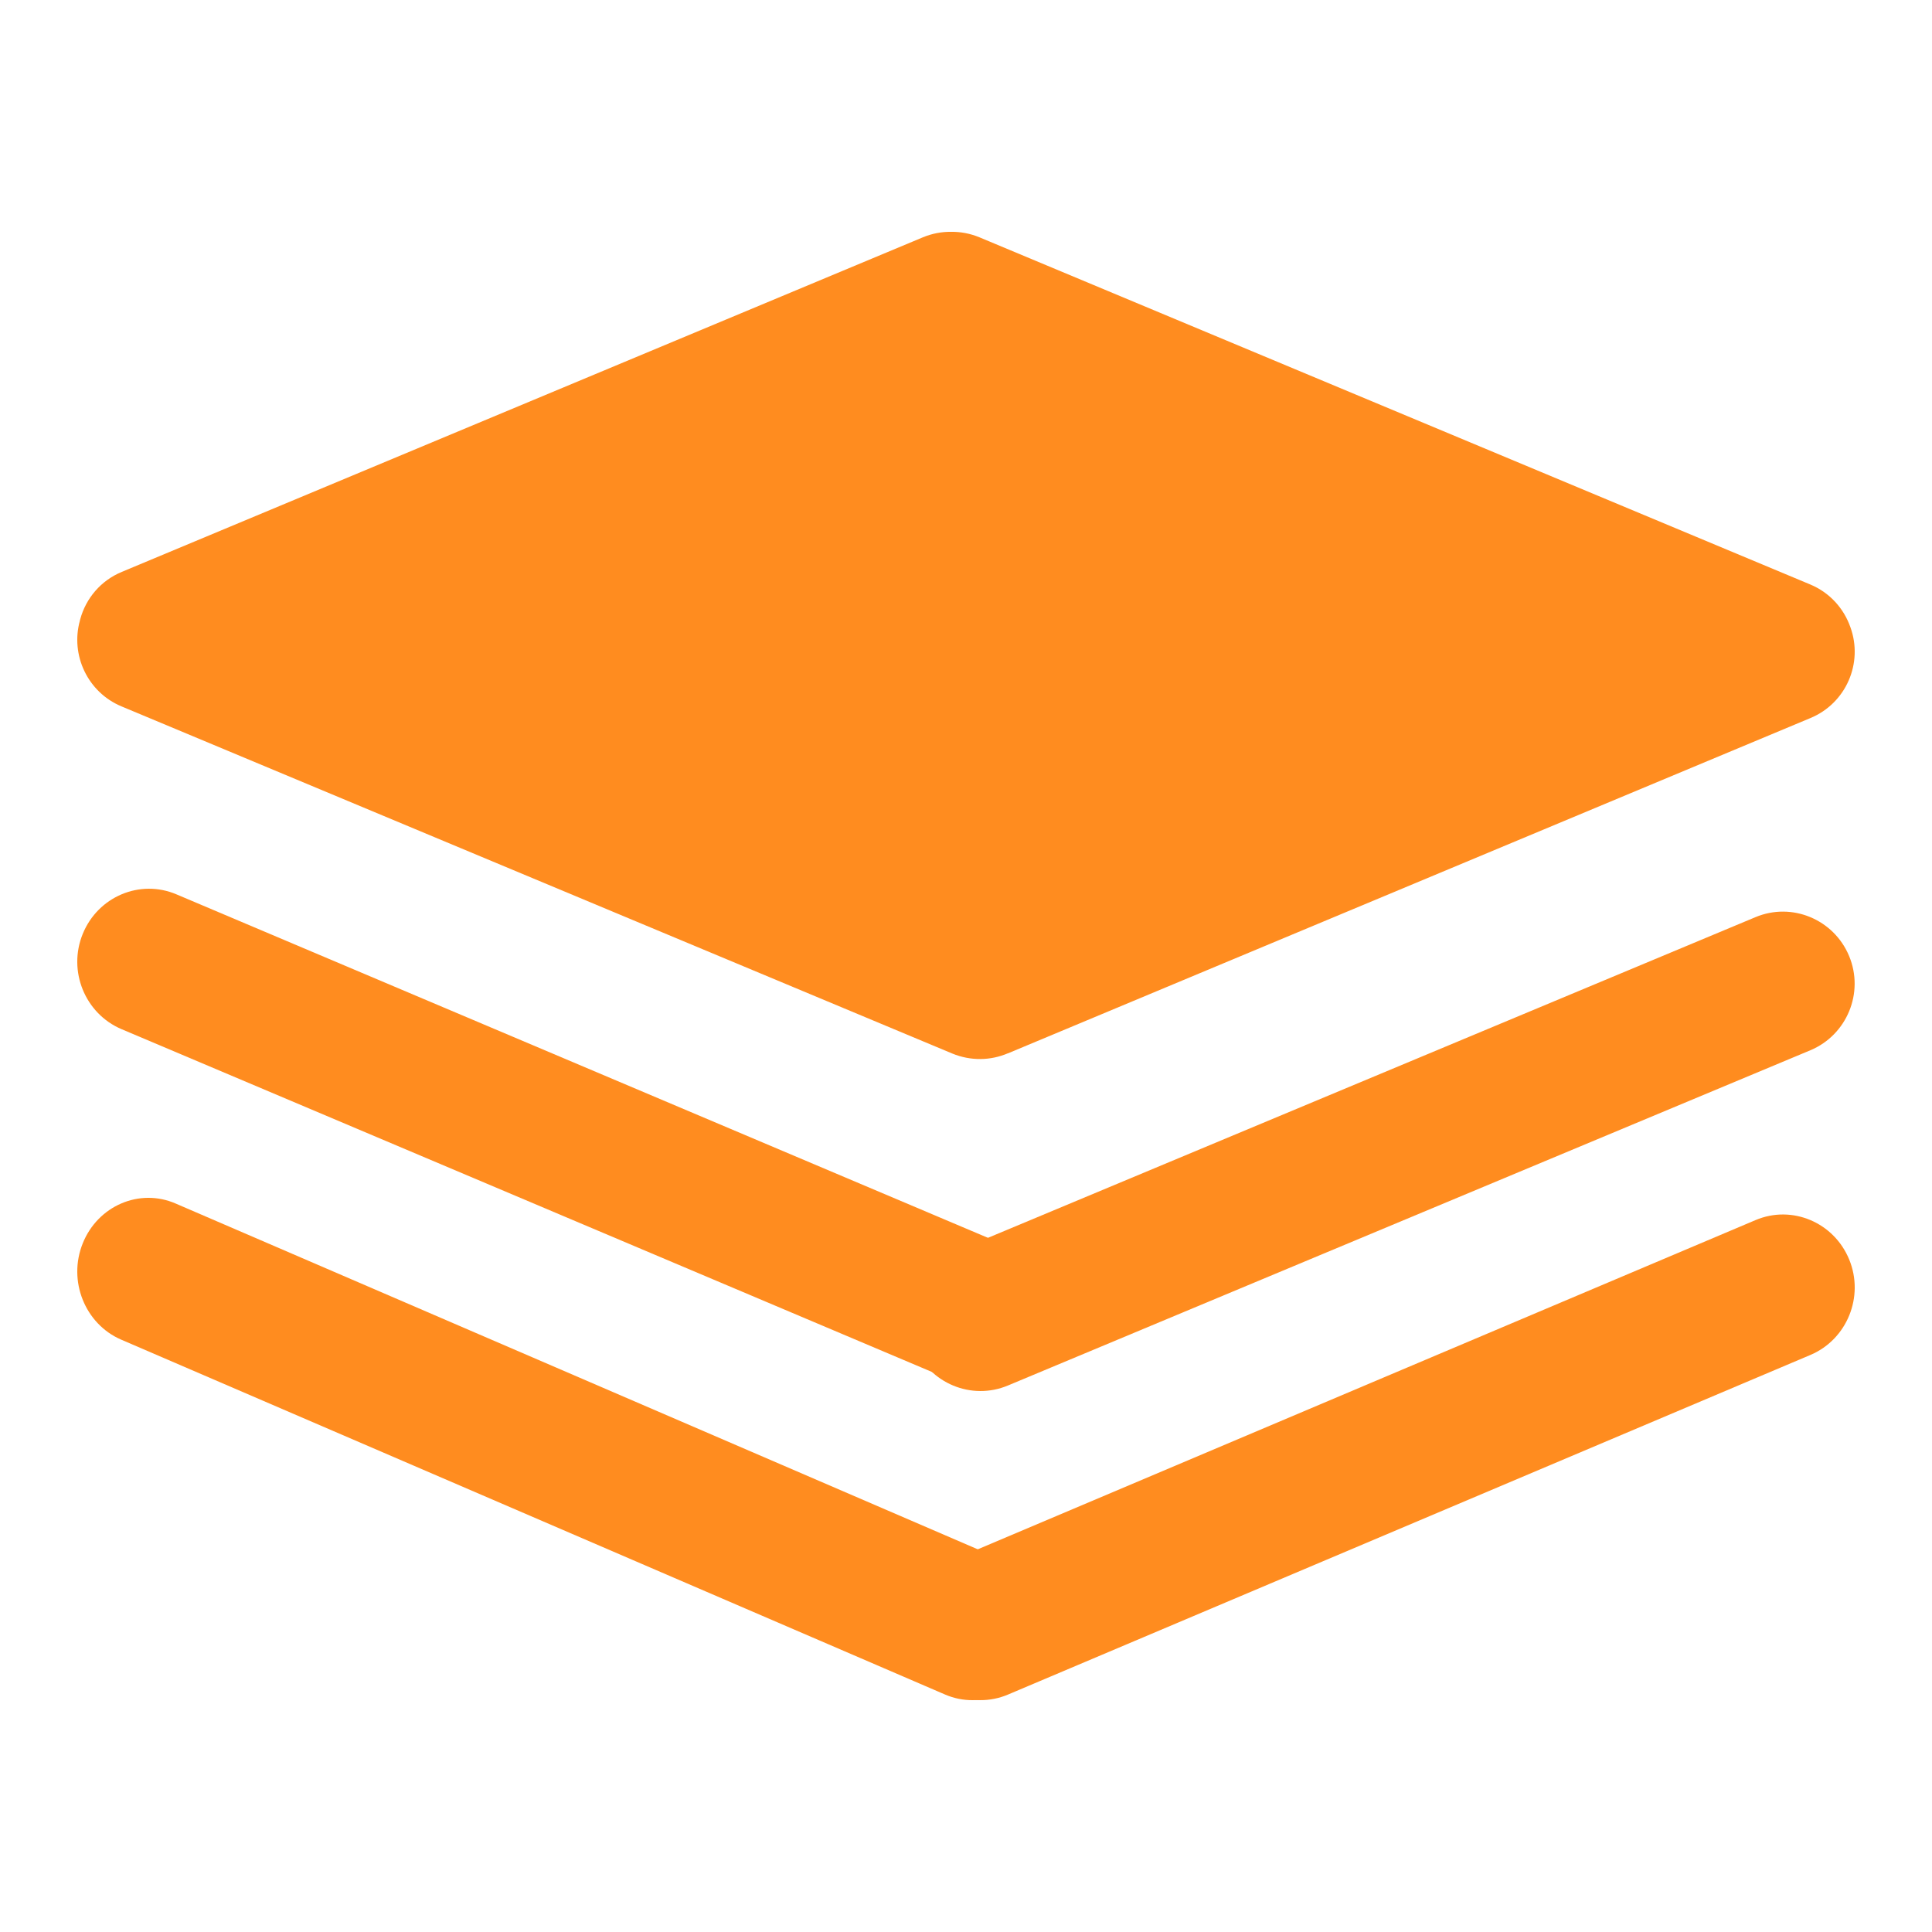 <svg xmlns="http://www.w3.org/2000/svg" xmlns:xlink="http://www.w3.org/1999/xlink" fill="none" version="1.1" width="50" height="50" viewBox="0 0 50 50"><defs><clipPath id="master_svg0_20_3662"><rect x="0" y="0" width="50" height="50" rx="0"/></clipPath></defs><g clip-path="url(#master_svg0_20_3662)"><g><path d="M26.858,42.824C26.467,43.795,25.391,44.259,24.455,43.853L3.134,34.669C2.198,34.263,1.75,33.147,2.142,32.176C2.533,31.205,3.609,30.741,4.545,31.147L25.861,40.336C26.802,40.732,27.25,41.853,26.858,42.824Z" fill="#FF8C1F" fill-opacity="1" style="mix-blend-mode:passthrough"/></g><g><path d="M23.666,42.835C24.06,43.797,25.146,44.256,26.09,43.854L46.856,35.065C47.801,34.663,48.252,33.557,47.857,32.596C47.462,31.634,46.377,31.175,45.433,31.576L24.666,40.366C23.722,40.768,23.271,41.873,23.666,42.835ZM27.072,34.711C26.677,35.672,25.592,36.132,24.648,35.73L3.144,26.634C2.199,26.232,1.748,25.127,2.143,24.165C2.538,23.203,3.623,22.744,4.567,23.146L26.067,32.246C27.016,32.639,27.467,33.749,27.072,34.711Z" fill="#FF8C1F" fill-opacity="1" style="mix-blend-mode:passthrough"/></g><g><path d="M23.662,34.85C24.057,35.8,25.142,36.253,26.087,35.856L46.854,27.18C47.799,26.783,48.25,25.692,47.855,24.742C47.46,23.793,46.375,23.34,45.431,23.736L24.663,32.413C23.719,32.81,23.268,33.901,23.662,34.85ZM47.888,16.231C47.719,15.749,47.357,15.338,46.849,15.126L25.349,6.142C25.11,6.043,24.86,5.996,24.616,6C24.372,5.996,24.123,6.043,23.883,6.142L3.153,14.8C2.604,15.027,2.223,15.489,2.077,16.023C2.073,16.033,2.073,16.047,2.068,16.056L2.068,16.061C1.819,16.954,2.27,17.917,3.144,18.281L24.644,27.265C25.124,27.463,25.64,27.449,26.082,27.26L26.087,27.26L46.854,18.583C47.775,18.201,48.226,17.162,47.888,16.231Z" fill="#FF8C1F" fill-opacity="1" style="mix-blend-mode:passthrough"/></g></g></svg>